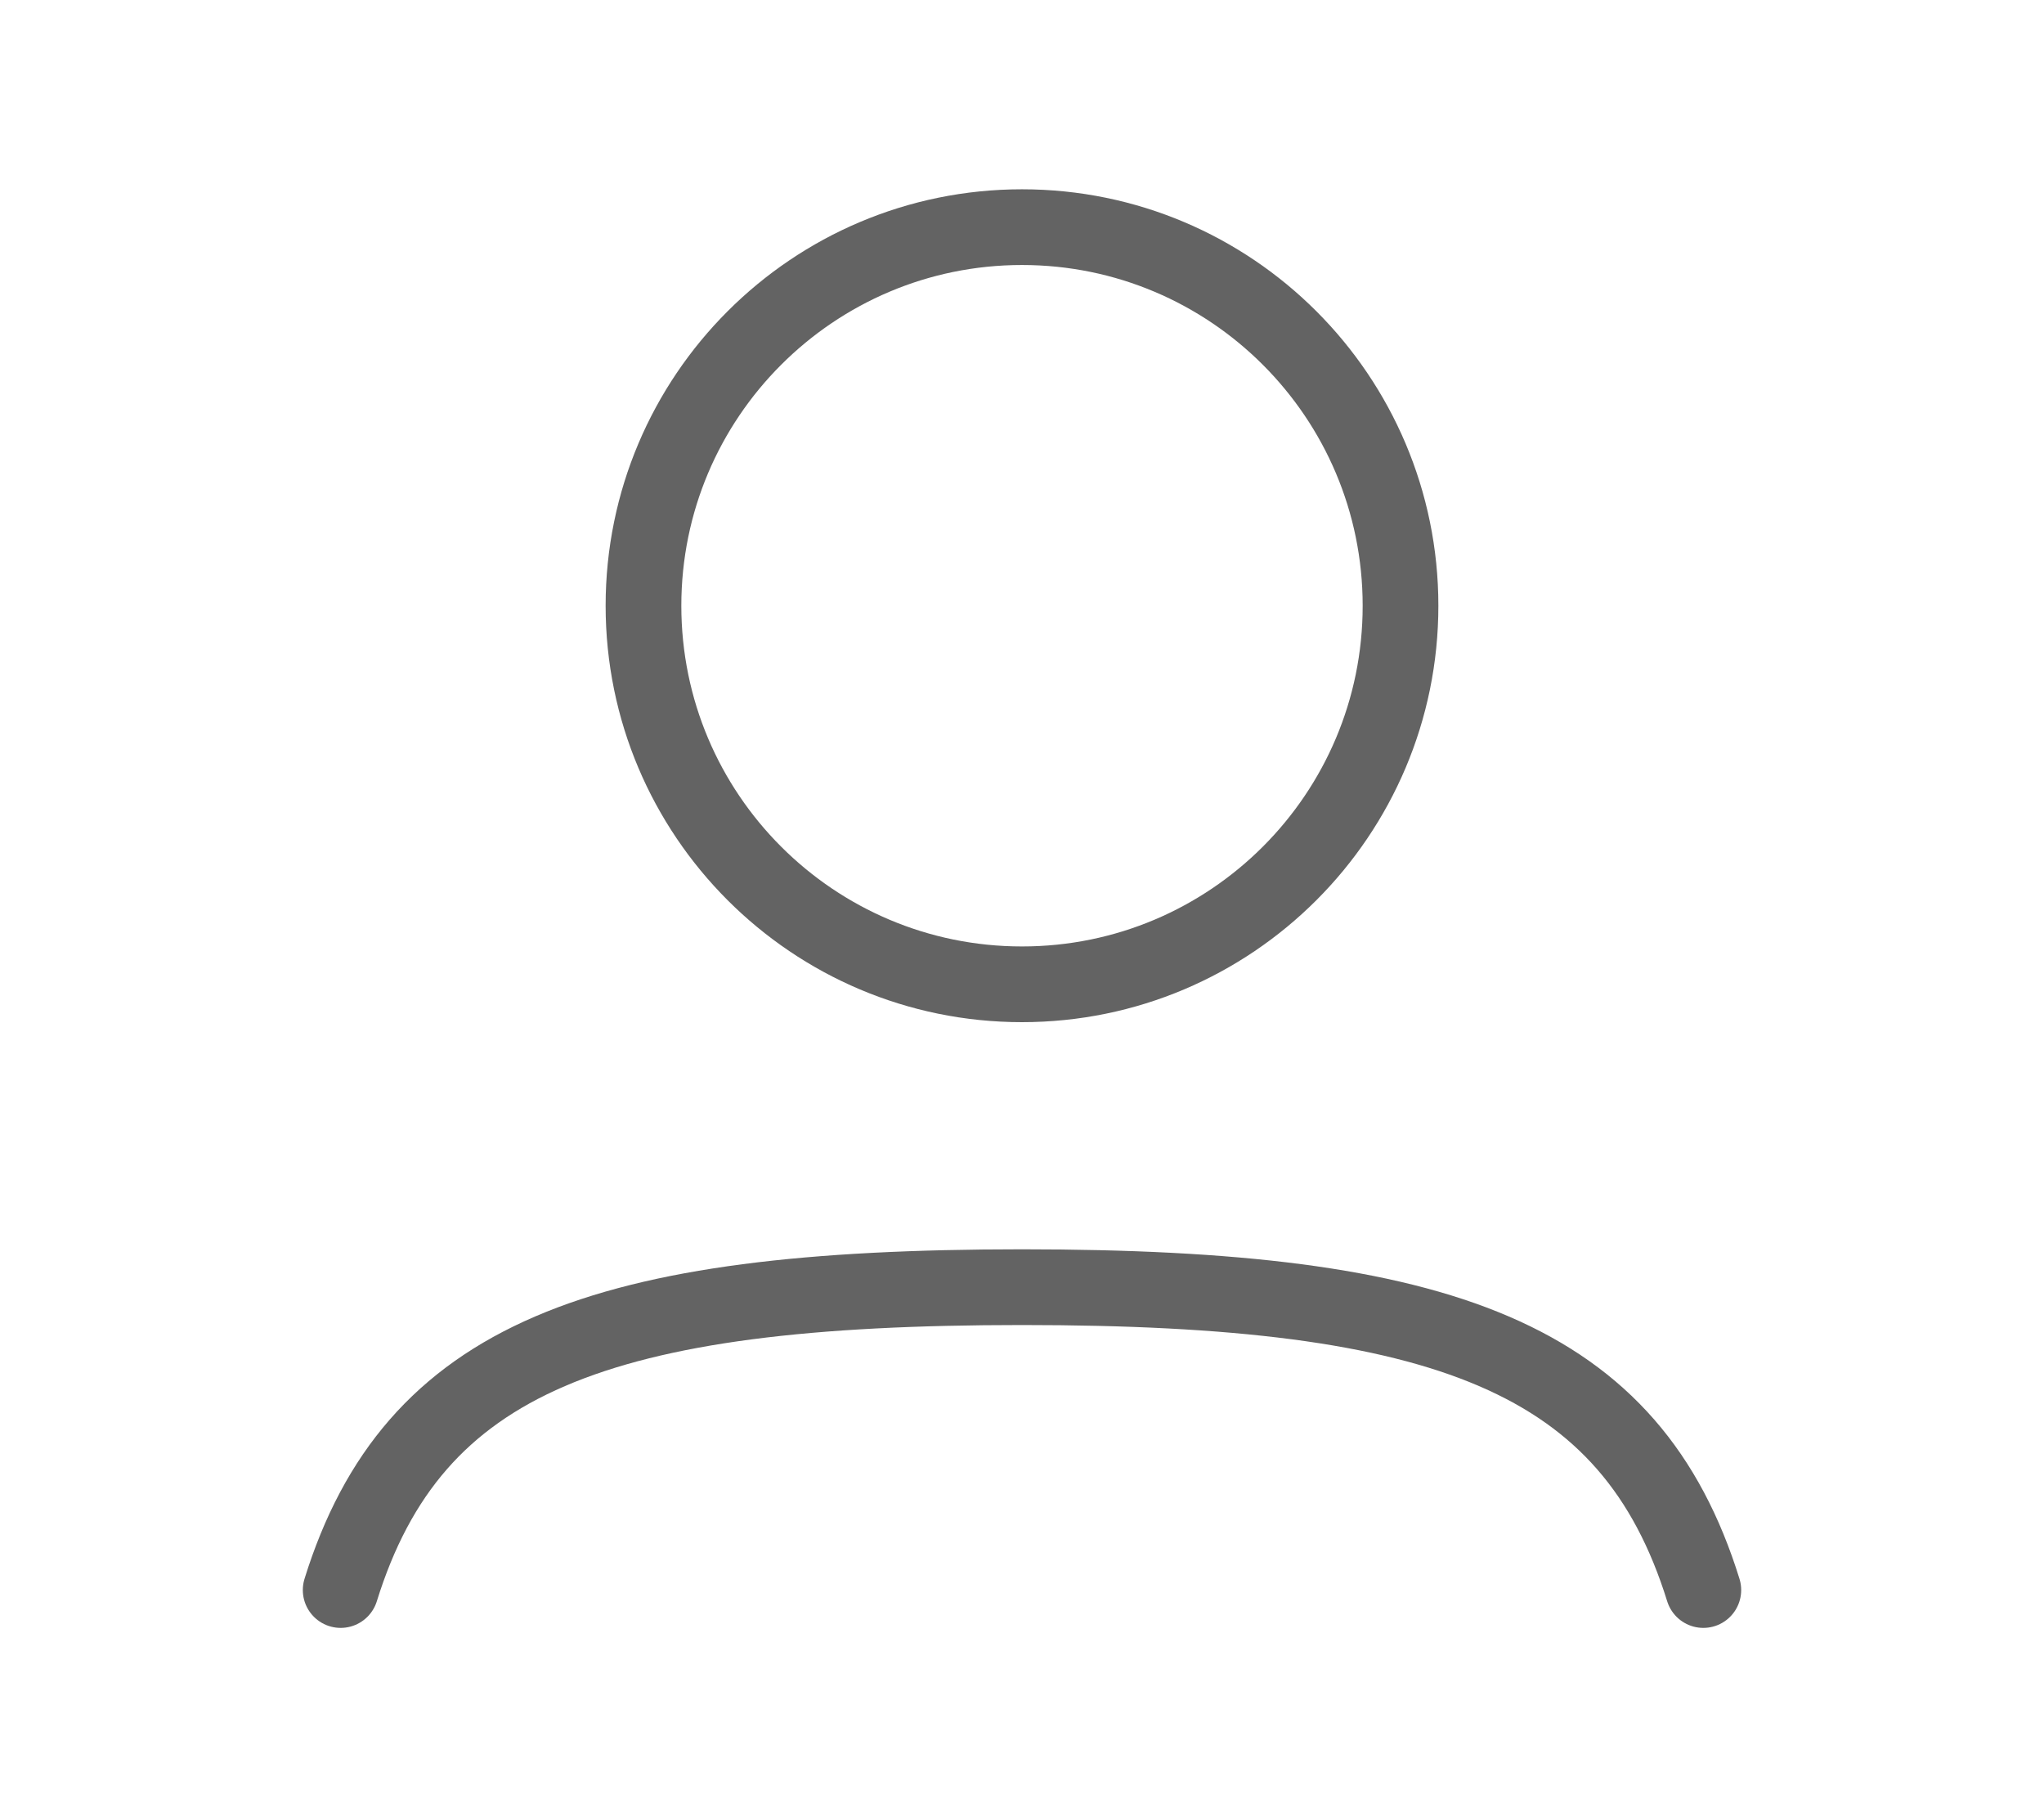 <?xml version="1.0" encoding="utf-8"?>
<svg width="27"  viewBox="0 0 24 24" fill="none" xmlns="http://www.w3.org/2000/svg">
<path d="M17 8C17 10.761 14.761 13 12 13C9.239 13 7 10.761 7 8C7 5.239 9.239 3 12 3C14.761 3 17 5.239 17 8Z" stroke="#636363" stroke-width="1"/>
<path d="M3 21C3.957 17.924 6.42 17 12 17C17.58 17 20.043 17.924 21 21" stroke="#636363" stroke-width="1" stroke-linecap="round"/>
</svg>